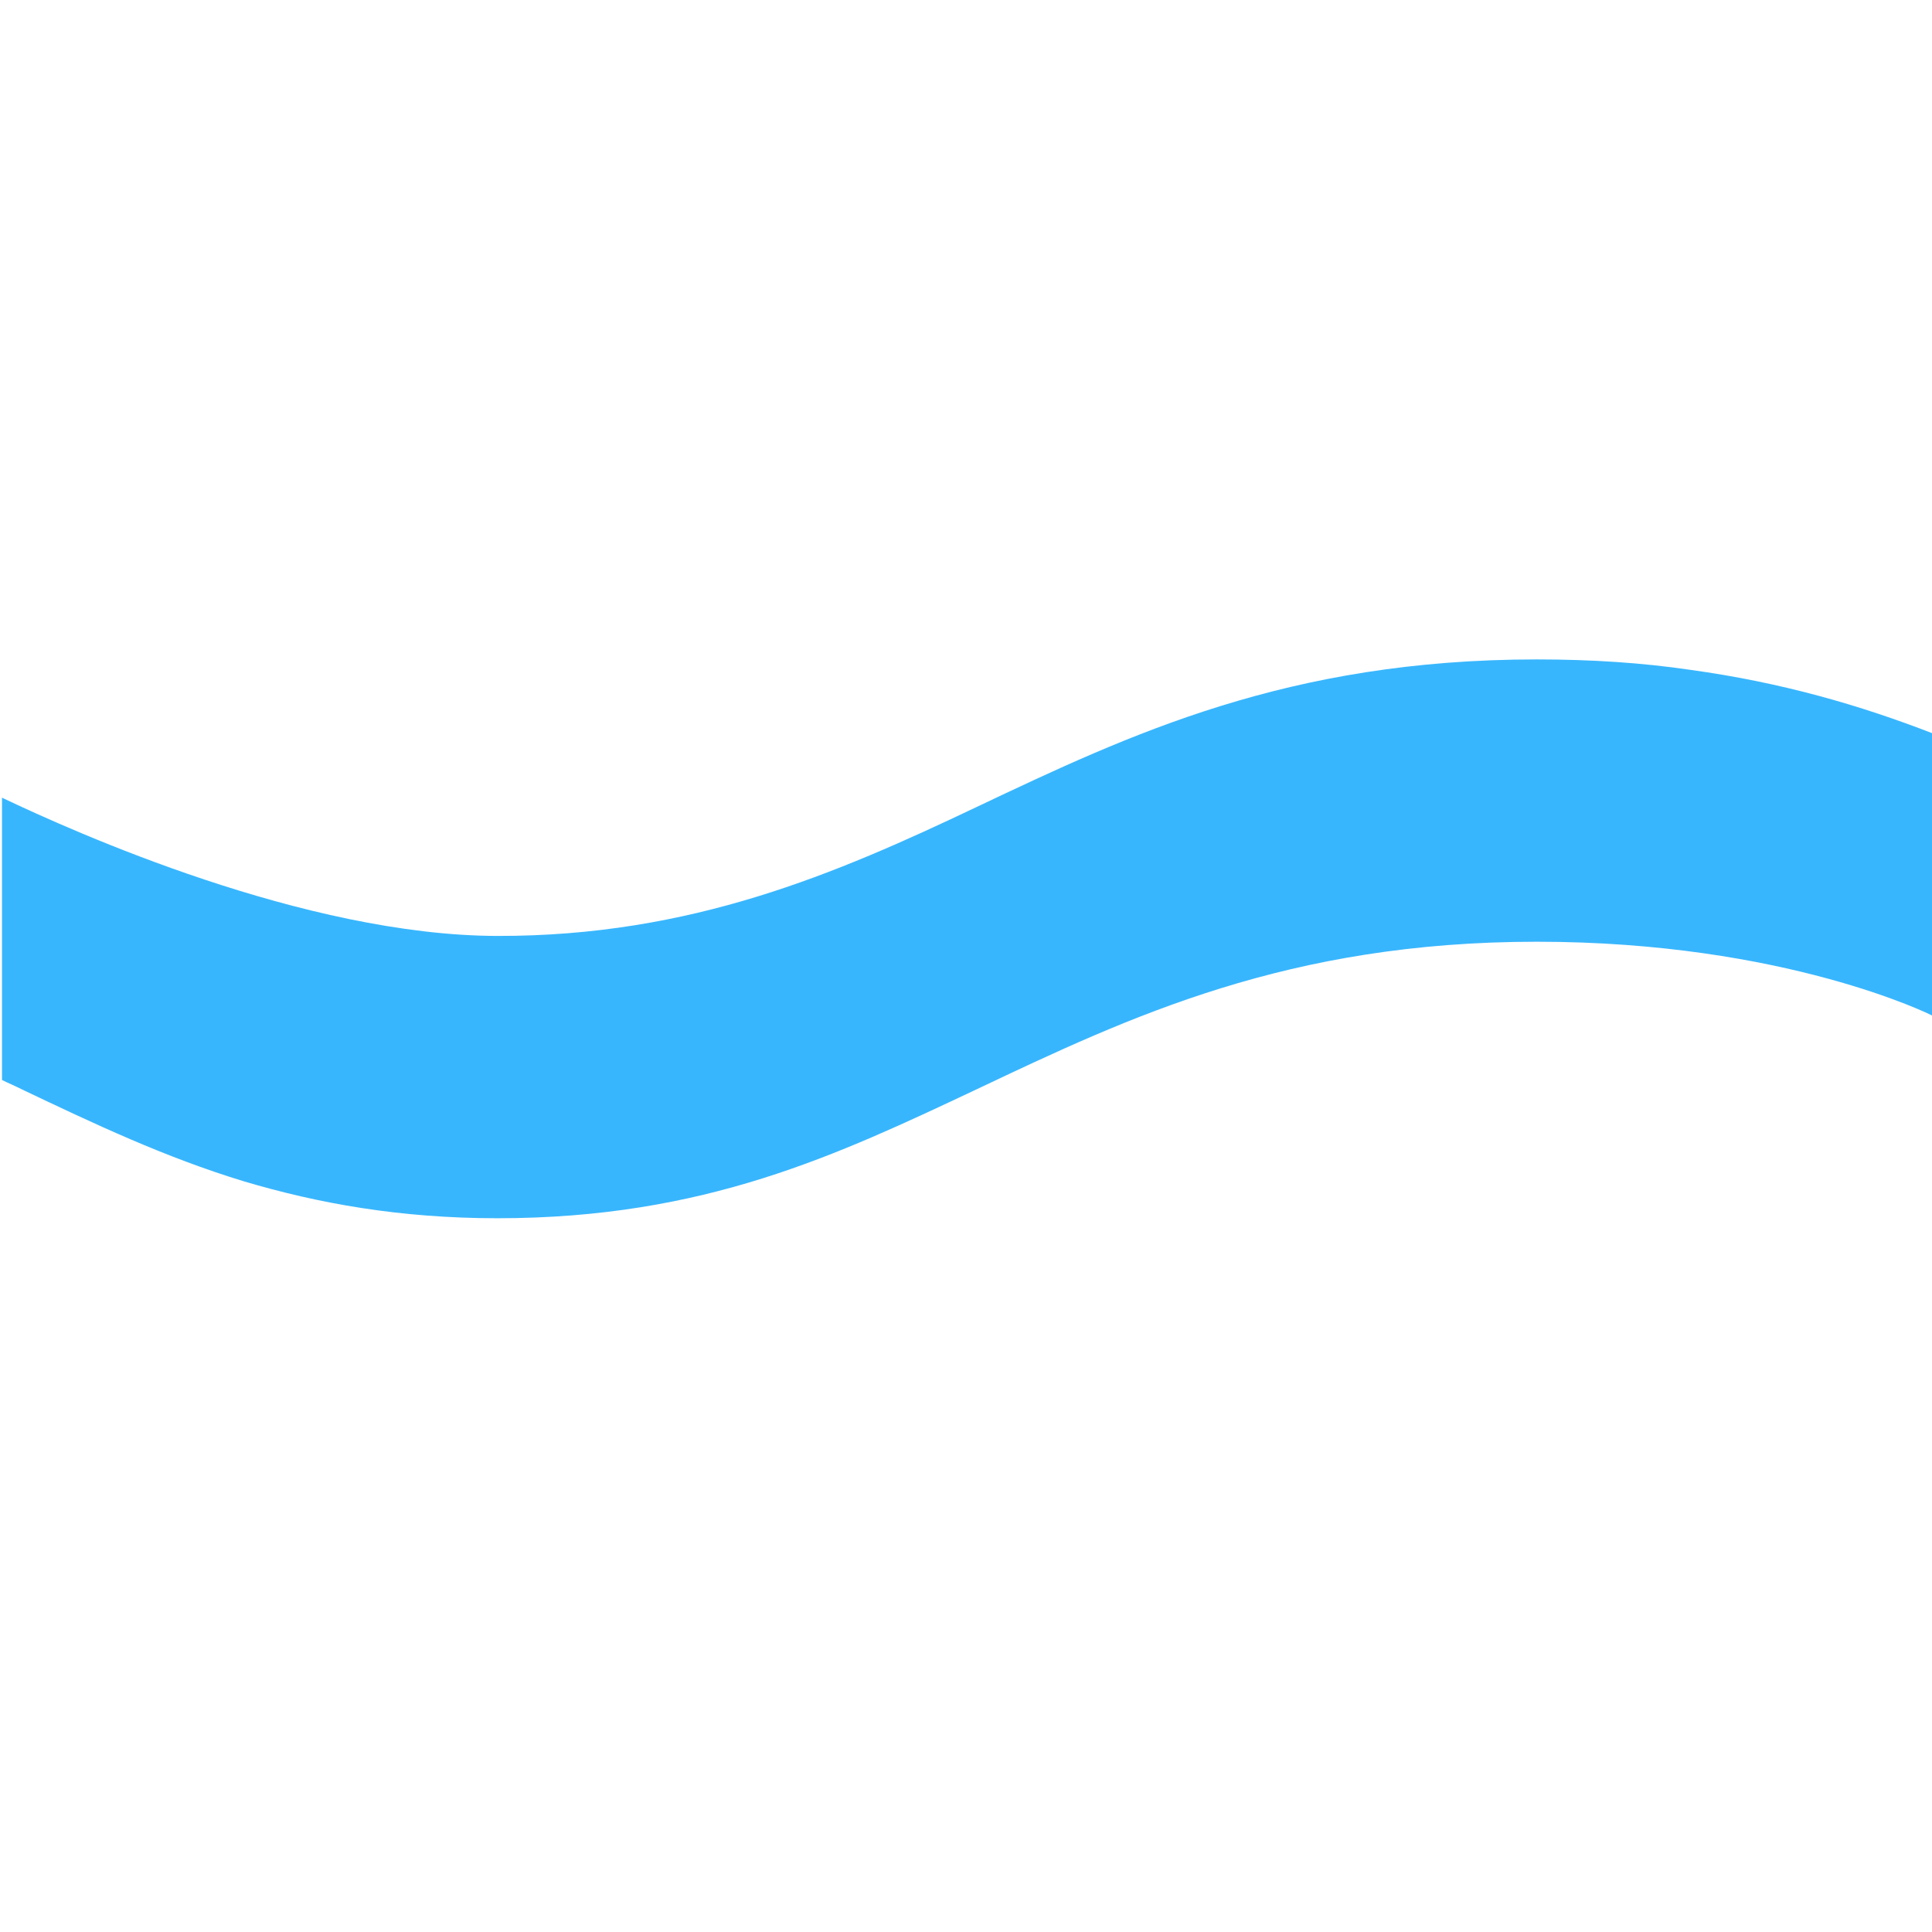 <?xml version="1.0" encoding="UTF-8"?> <svg xmlns="http://www.w3.org/2000/svg" width="32" height="32" viewBox="0 0 32 32" fill="none"><path d="M27.992 11.094C27.21 10.979 26.37 10.922 25.454 10.922C21.332 10.922 18.717 12.162 16.179 13.365C13.85 14.472 11.45 15.508 8.239 15.502C5.05 15.496 1.235 13.785 0.033 13.212C0.148 13.269 -0.081 13.155 0.033 13.212C0.033 15.038 0.033 17.888 0.033 17.888C0.148 17.945 0.243 17.983 0.357 18.041C1.56 18.613 2.724 19.166 4.041 19.567C5.262 19.93 6.617 20.178 8.239 20.178C11.675 20.178 13.87 19.128 16.179 18.041C18.717 16.838 21.332 15.598 25.454 15.598C29.576 15.598 32 16.819 32 16.819V12.143C30.817 11.685 29.519 11.304 27.992 11.094Z" fill="#38B6FD"></path></svg> 
